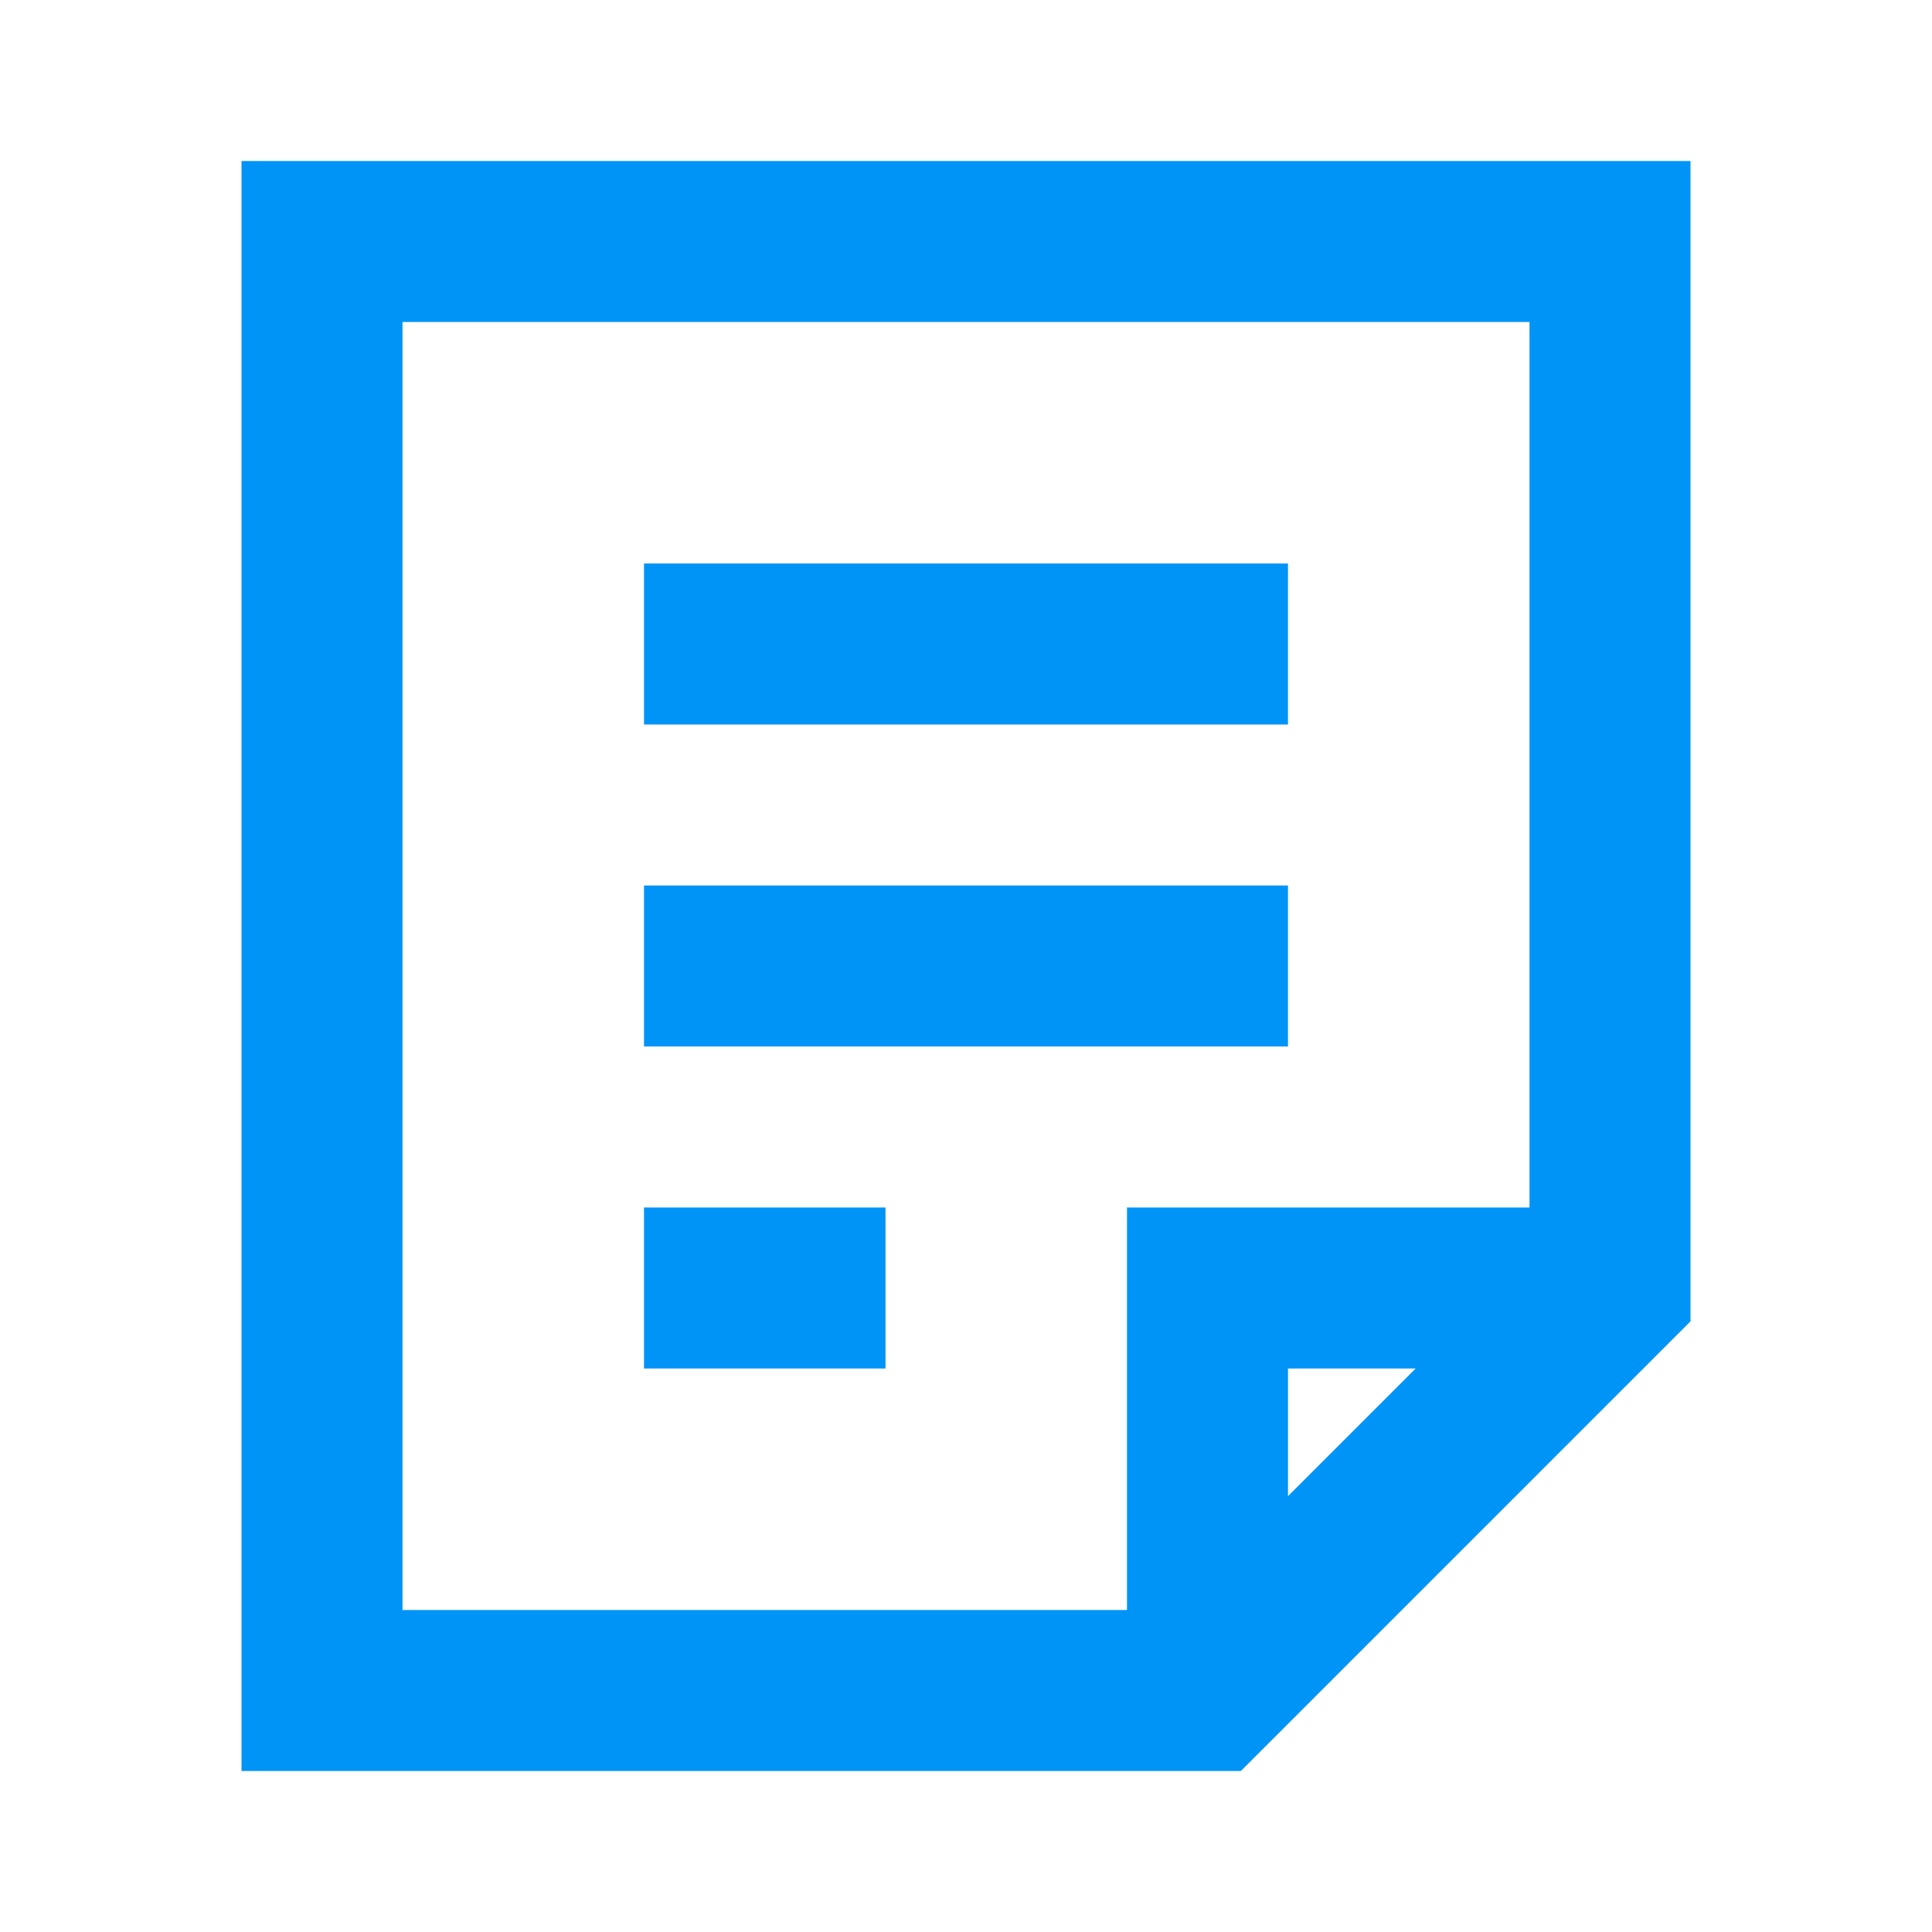 <svg xmlns="http://www.w3.org/2000/svg" width="24" height="24"><path data-name="長方形 843" fill="none" d="M0 0h24v24H0z"/><g data-name="グループ 1637" fill="none" stroke="#0094f7" stroke-width="2"><path data-name="パス 321" d="M20 16V3H4v18h11Z"/><path data-name="パス 322" d="M20 16h-5v5"/><path data-name="線 166" d="M8 12h8"/><path data-name="線 167" d="M8 16h3"/><path data-name="線 168" d="M8 8h8"/></g></svg>